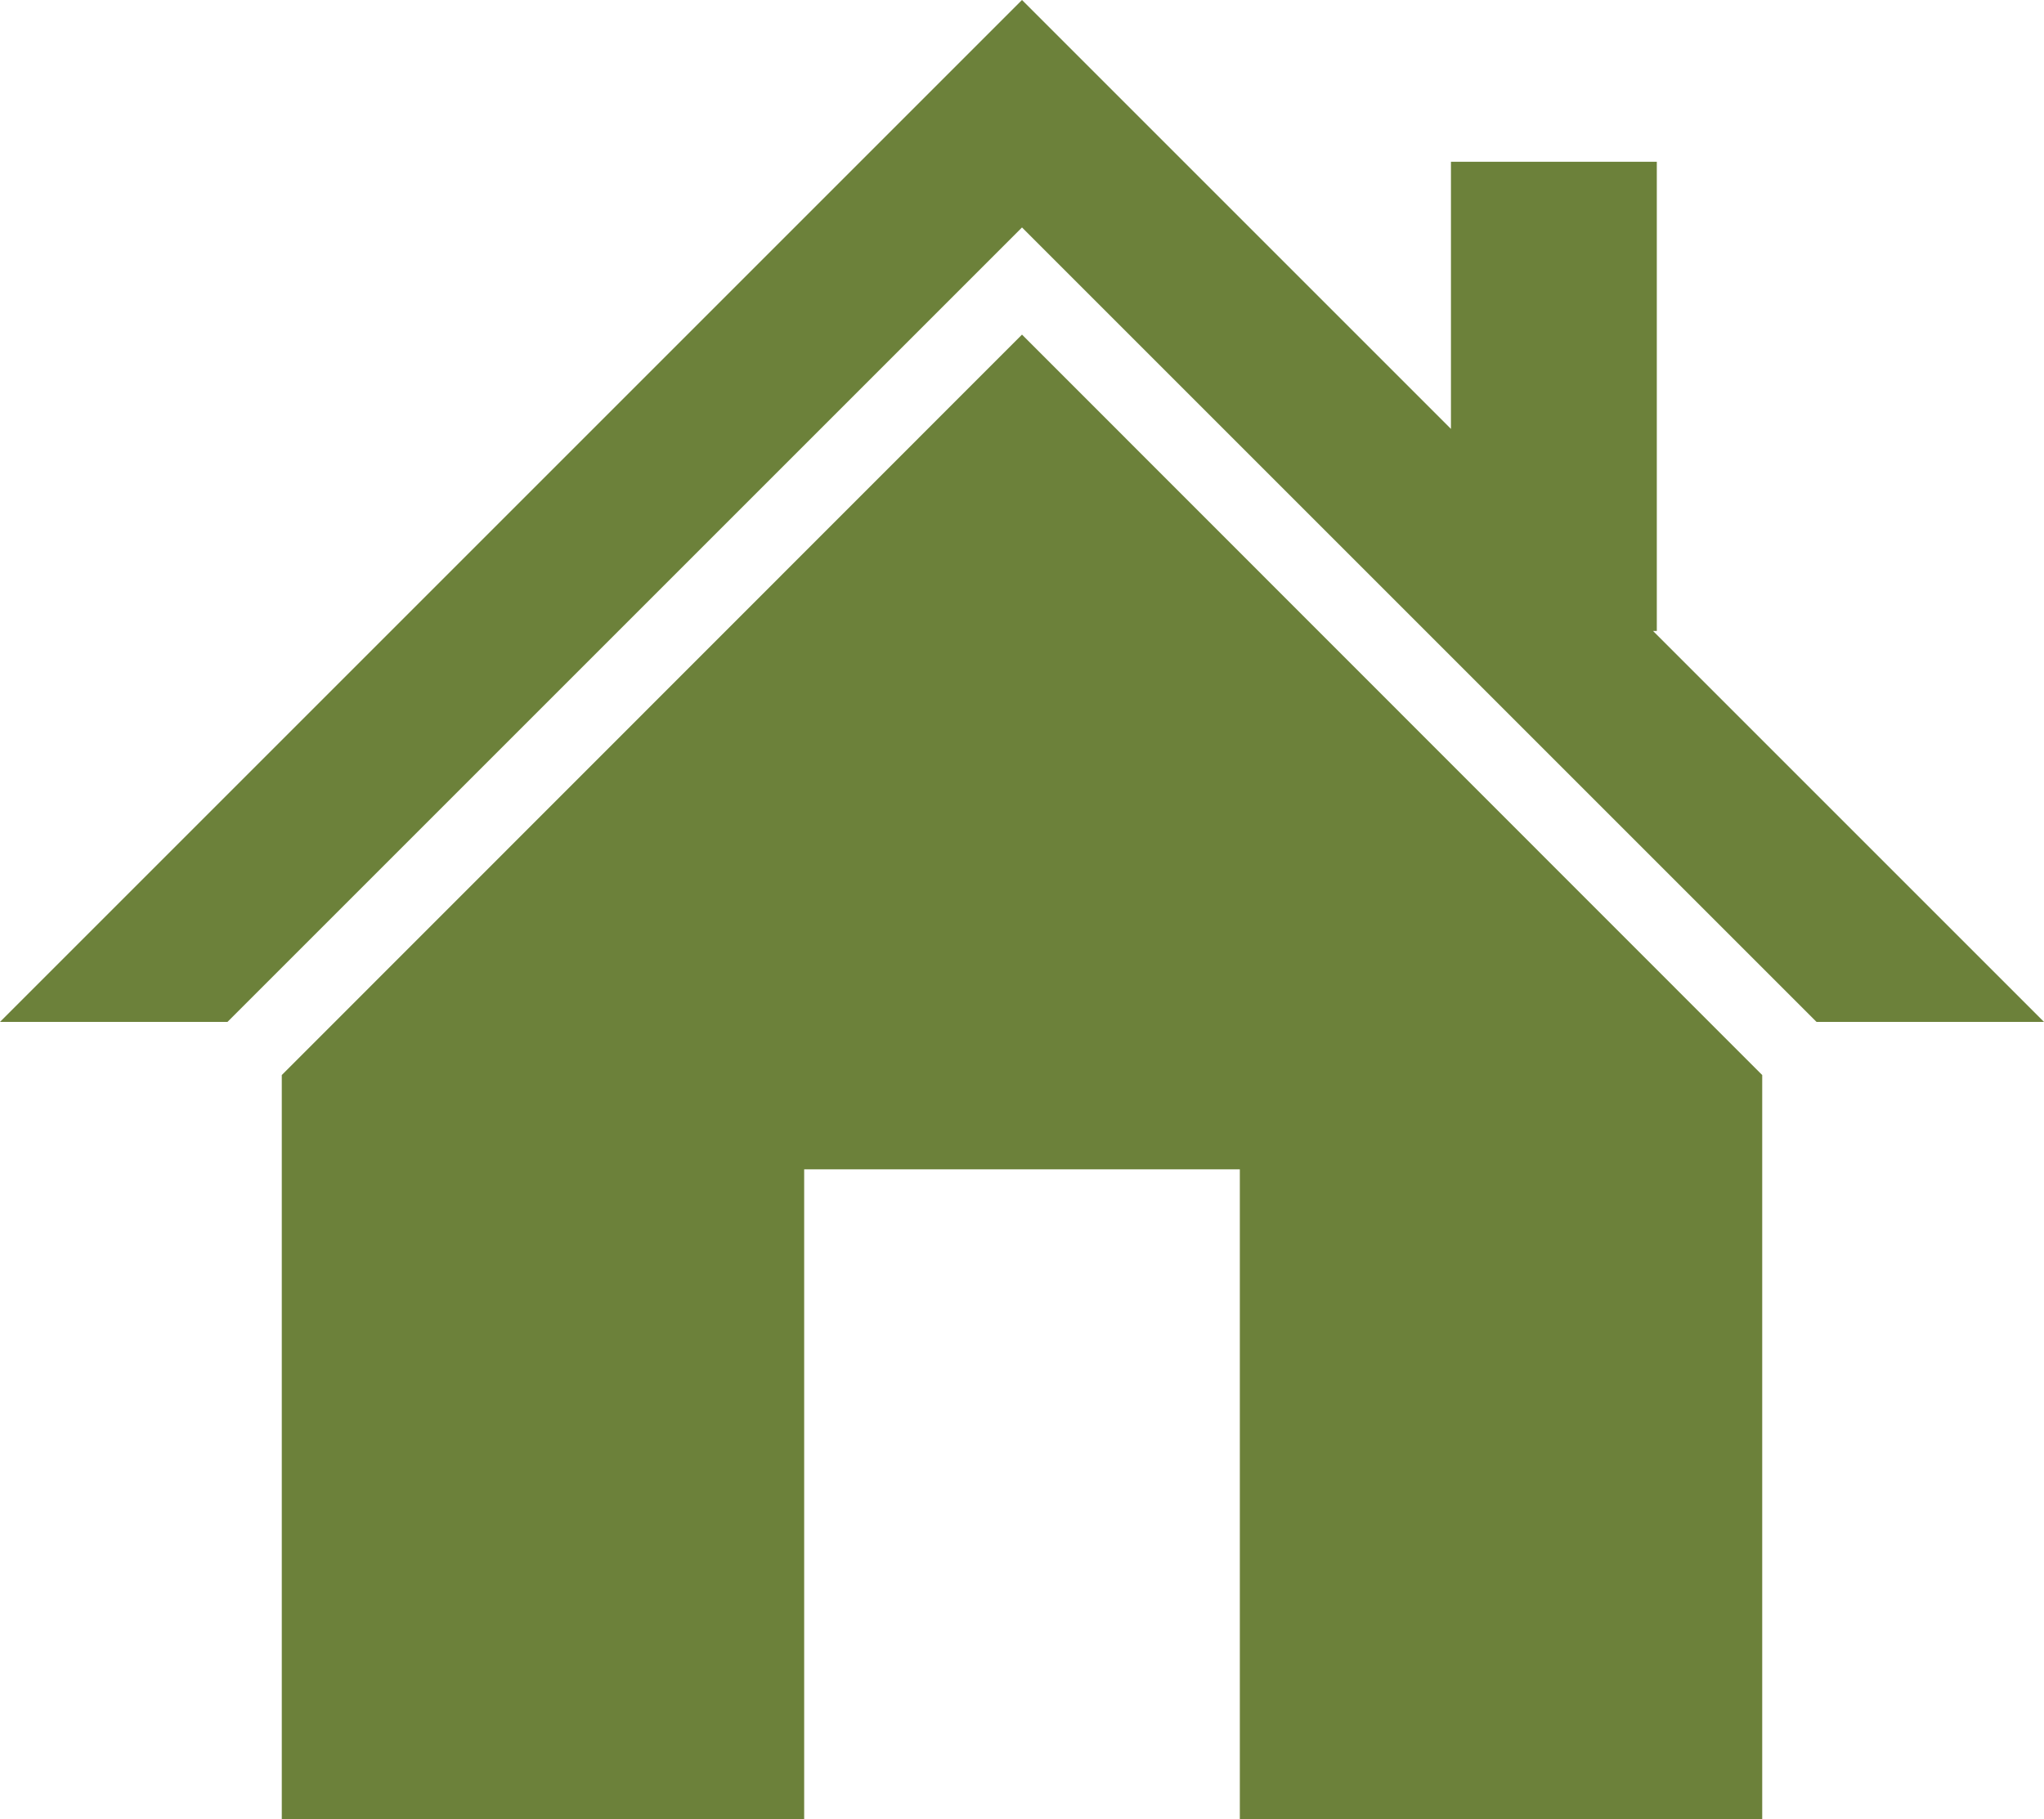 <svg xmlns="http://www.w3.org/2000/svg" width="70" height="62.31" viewBox="0 0 70 62.31"><defs><style>.cls-1{fill:#6c813a;}</style></defs><title>point03</title><g id="レイヤー_2" data-name="レイヤー 2"><g id="content"><polygon class="cls-1" points="56.61 21.61 56.74 21.61 56.74 5.54 49.69 5.54 49.69 14.69 35 0 0 35 7.79 35 35 7.79 62.21 35 70 35 56.61 21.61 56.61 21.61"/><polygon class="cls-1" points="9.65 36.82 9.65 62.31 27.54 62.31 27.54 40.05 42.46 40.05 42.46 62.31 60.35 62.31 60.35 36.82 35 11.46 9.65 36.82 9.65 36.82"/></g></g></svg>